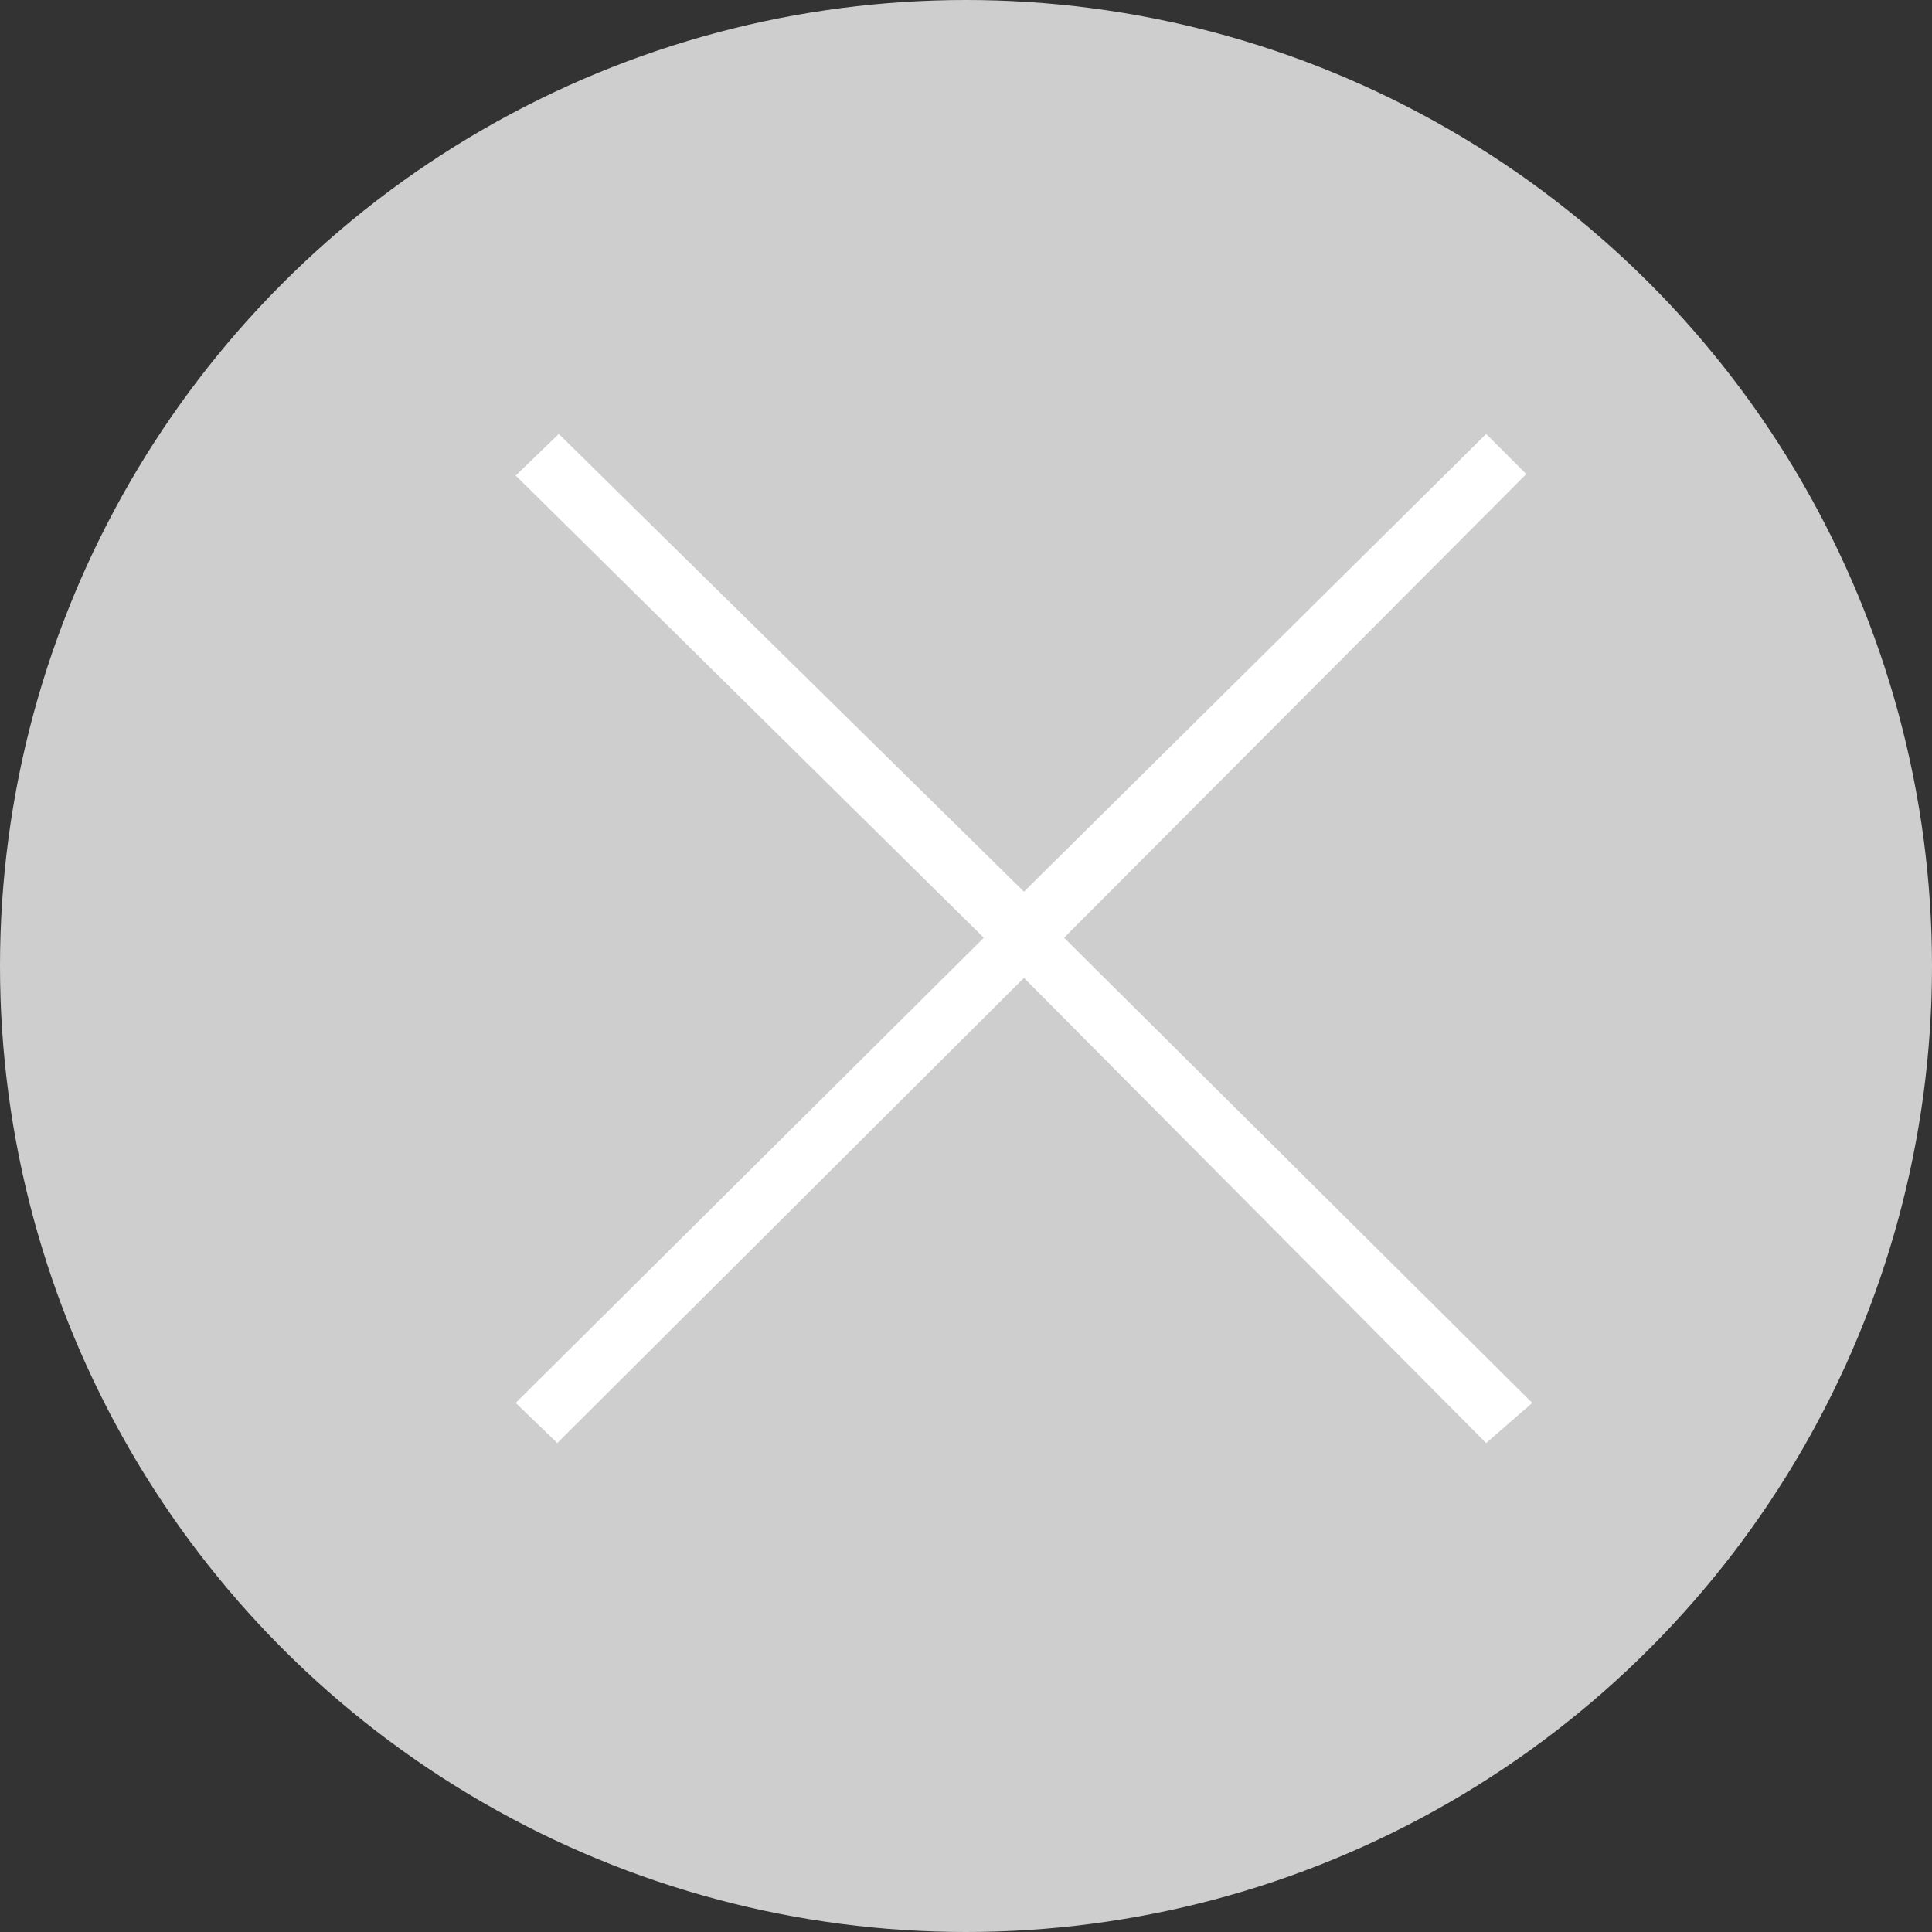 <svg xmlns="http://www.w3.org/2000/svg" viewBox="0 0 13 13"><rect x="0" y="0" width="13" height="13" fill="#333333" stroke="none"/><defs><style>.cls-1{fill:#cececf;}.cls-2{fill:#fff;}</style></defs><g id="レイヤー_2" data-name="レイヤー 2"><g id="POPUP"><circle class="cls-1" cx="6.5" cy="6.5" r="6.5"/><path class="cls-2" d="M10.31,9.44,10,9.71,6.89,6.58,3.75,9.71l-.28-.27L6.62,6.31,3.47,3.2l.29-.28L6.89,6,10,2.92l.27.27L7.16,6.31Z"/></g></g></svg>